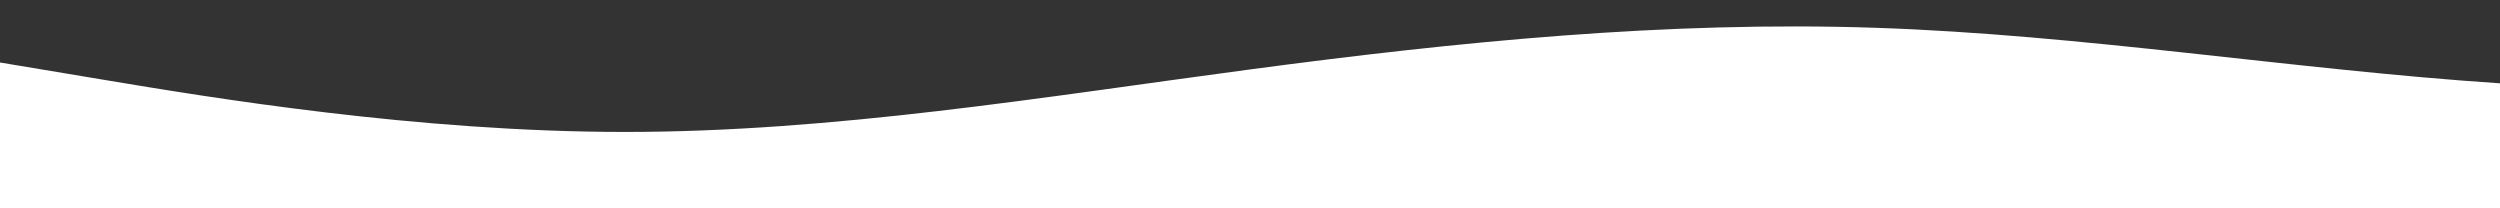 <svg id="wave" style="transform:rotate(0deg); transition: 0.3s" viewBox="0 0 1440 120" version="1.1" xmlns="http://www.w3.org/2000/svg"><rect x="0" y="0" width="1440" height="120" fill="#333333" stroke="none"/><defs><linearGradient id="sw-gradient-0" x1="0" x2="0" y1="1" y2="0"><stop stop-color="rgba(255, 255, 255, 1)" offset="0%"></stop><stop stop-color="rgba(255, 255, 255, 1)" offset="100%"></stop></linearGradient></defs><path style="transform:translate(0, 0px); opacity:1" fill="url(#sw-gradient-0)" d="M0,36L60,46C120,56,240,76,360,76C480,76,600,56,720,40C840,24,960,12,1080,16C1200,20,1320,40,1440,48C1560,56,1680,52,1800,54C1920,56,2040,64,2160,66C2280,68,2400,64,2520,64C2640,64,2760,68,2880,60C3000,52,3120,32,3240,34C3360,36,3480,60,3600,68C3720,76,3840,68,3960,58C4080,48,4200,36,4320,44C4440,52,4560,80,4680,76C4800,72,4920,36,5040,30C5160,24,5280,48,5400,58C5520,68,5640,64,5760,64C5880,64,6000,68,6120,60C6240,52,6360,32,6480,34C6600,36,6720,60,6840,62C6960,64,7080,44,7200,30C7320,16,7440,8,7560,4C7680,0,7800,0,7920,16C8040,32,8160,64,8280,82C8400,100,8520,104,8580,106L8640,108L8640,120L8580,120C8520,120,8400,120,8280,120C8160,120,8040,120,7920,120C7800,120,7680,120,7560,120C7440,120,7320,120,7200,120C7080,120,6960,120,6840,120C6720,120,6600,120,6480,120C6360,120,6240,120,6120,120C6000,120,5880,120,5760,120C5640,120,5520,120,5400,120C5280,120,5160,120,5040,120C4920,120,4800,120,4680,120C4560,120,4440,120,4320,120C4200,120,4080,120,3960,120C3840,120,3720,120,3600,120C3480,120,3360,120,3240,120C3120,120,3000,120,2880,120C2760,120,2640,120,2520,120C2400,120,2280,120,2160,120C2040,120,1920,120,1800,120C1680,120,1560,120,1440,120C1320,120,1200,120,1080,120C960,120,840,120,720,120C600,120,480,120,360,120C240,120,120,120,60,120L0,120Z"></path></svg>